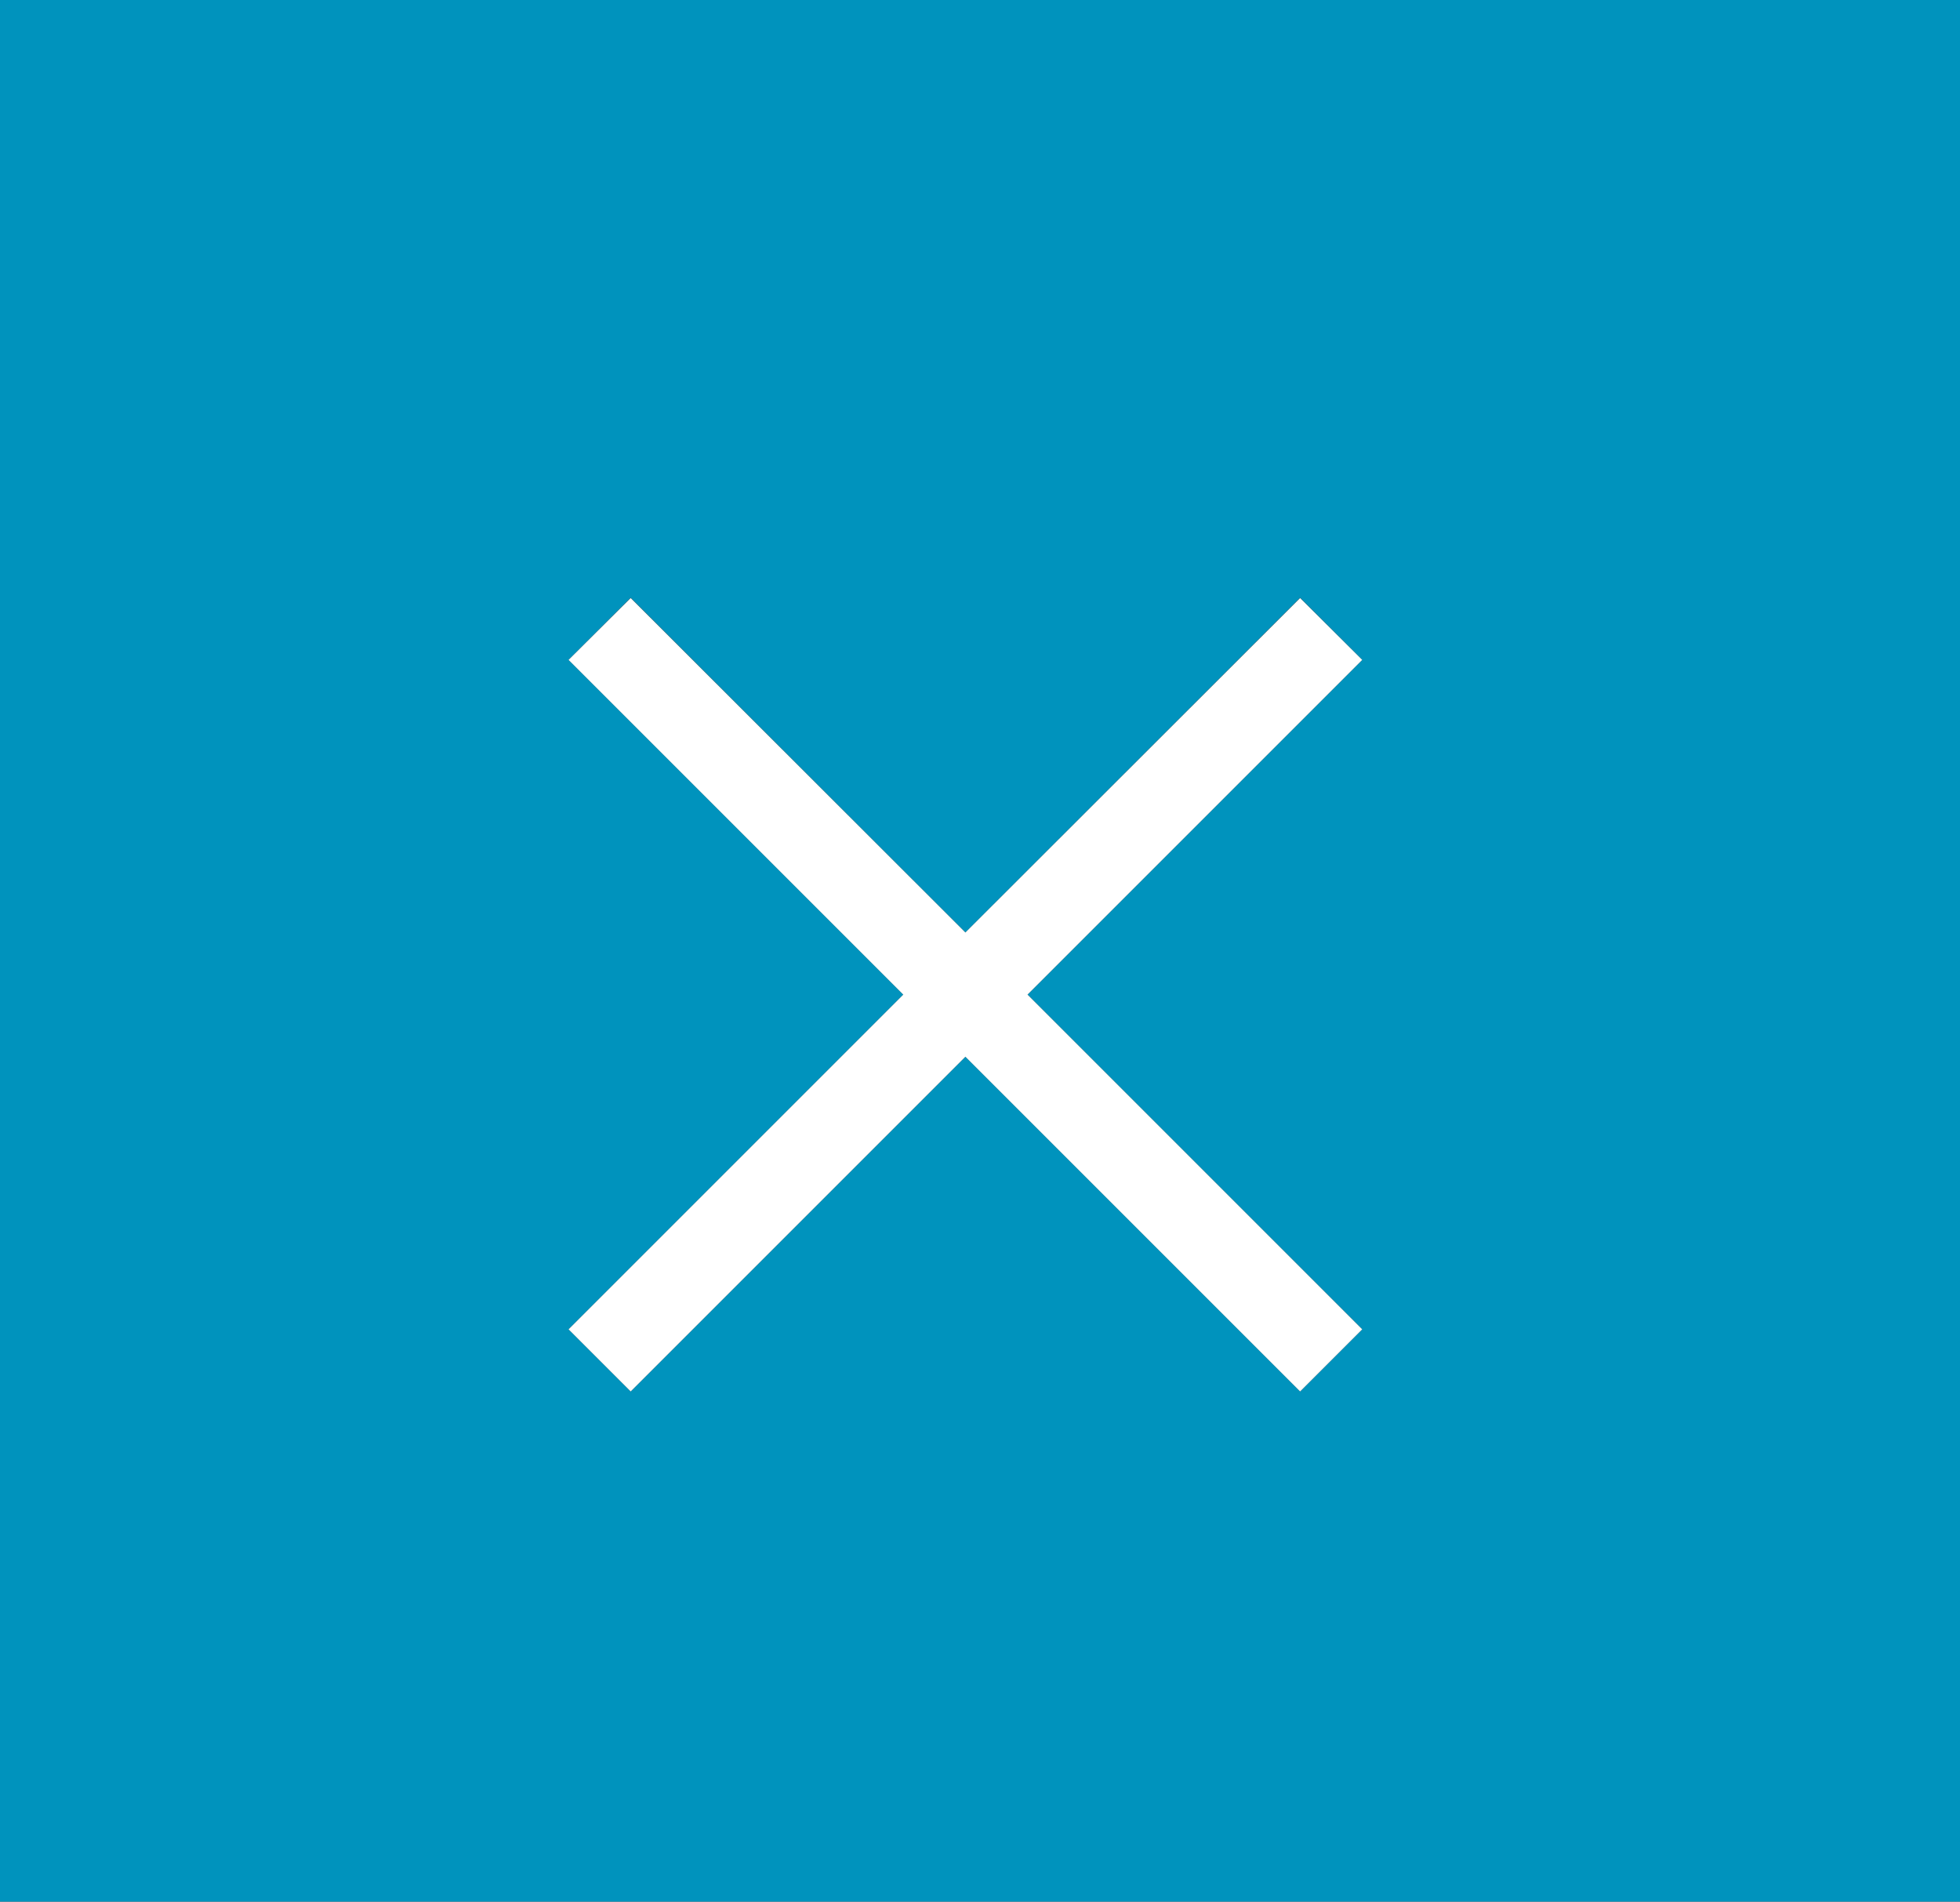 <?xml version="1.0" encoding="UTF-8"?><svg id="Calque_1" xmlns="http://www.w3.org/2000/svg" viewBox="0 0 73.84 71.64"><rect x="0" y="0" width="73.84" height="71.64" fill="#333333" stroke="none"/><defs><style>.cls-1{fill:#0093bd;}.cls-2{fill:#fff;}</style></defs><path class="cls-1" d="m0,0v71.64h73.84V0H0Zm51.32,50.08l-2.34,2.34-12.61-12.61-12.61,12.61-2.34-2.34,12.61-12.61-12.61-12.61,2.34-2.34,12.61,12.61,12.61-12.61,2.34,2.34-12.61,12.61,12.61,12.61Z"/><polygon class="cls-2" points="48.98 22.53 36.37 35.13 23.76 22.53 21.42 24.86 34.03 37.47 21.42 50.08 23.76 52.42 36.37 39.81 48.98 52.42 51.32 50.08 38.71 37.47 51.32 24.86 48.98 22.53"/></svg>